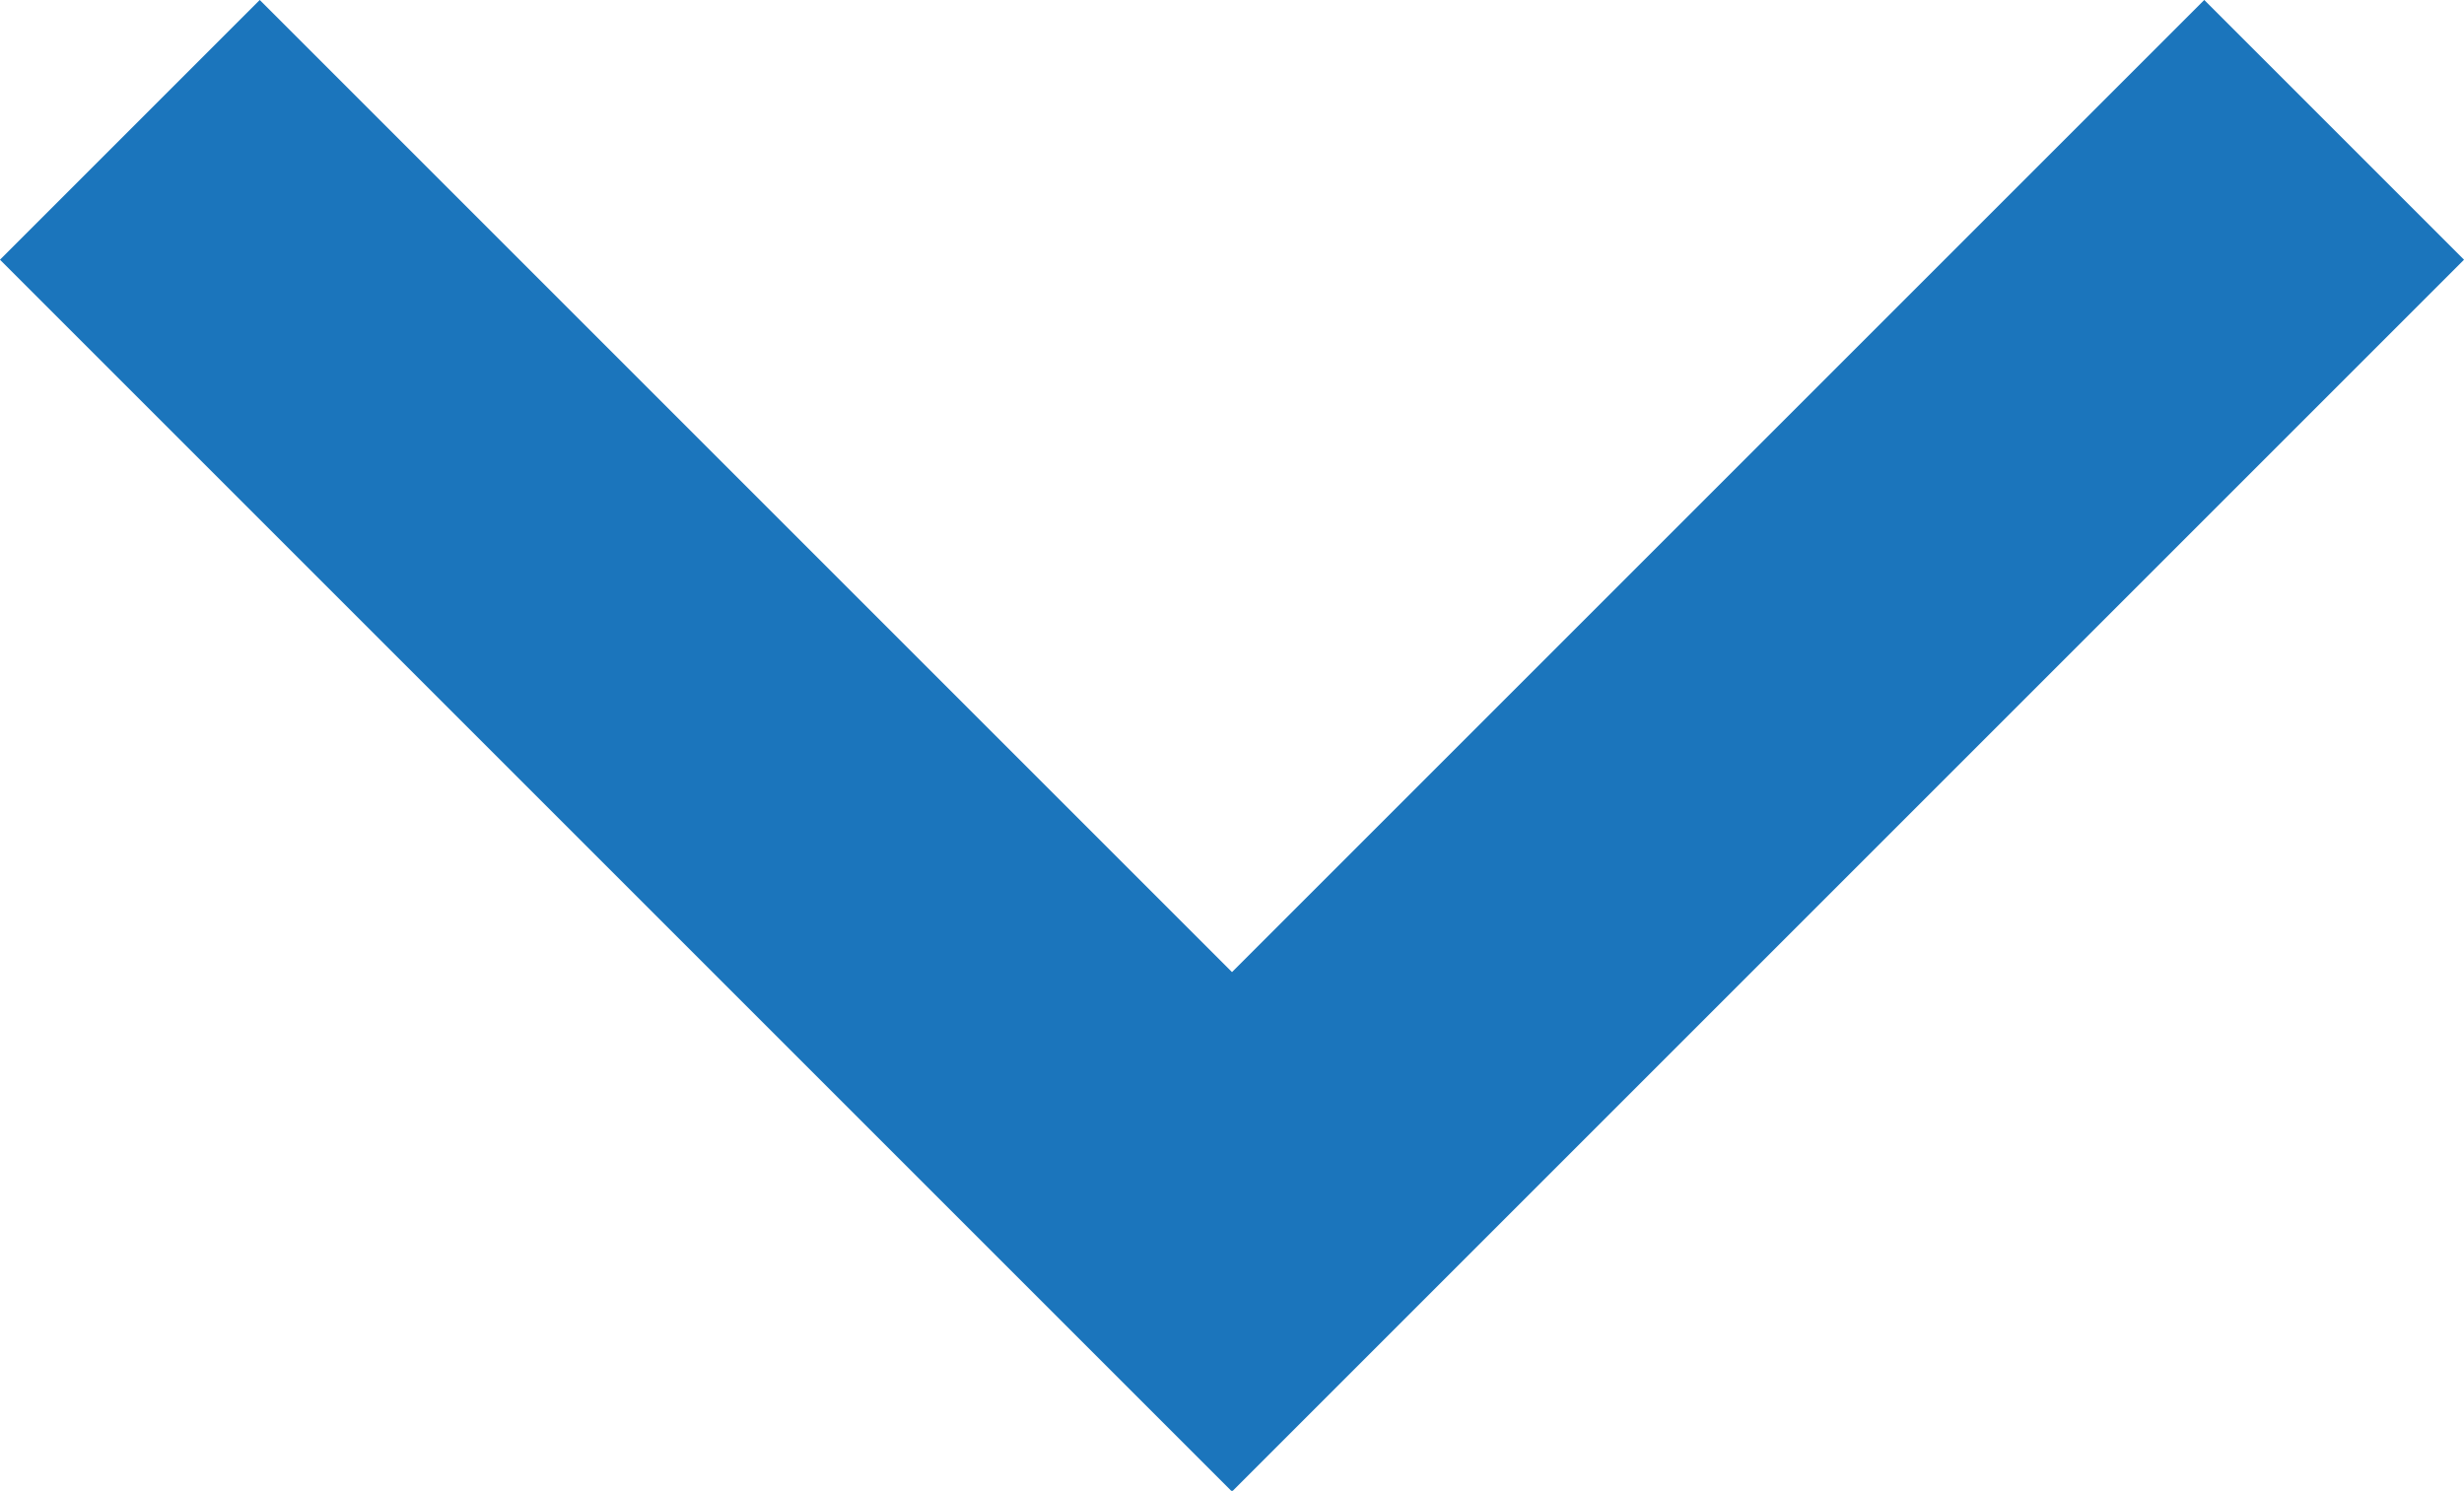 <?xml version="1.0" encoding="UTF-8"?>
<svg xmlns="http://www.w3.org/2000/svg" width="13.414" height="8.117" viewBox="0 0 13.414 8.117">
  <path id="Path_1" data-name="Path 1" d="M-3557.235-51l6,6,6-6" transform="translate(3557.942 51.707)" fill="none" stroke="#1b75bc" stroke-width="2"></path>
</svg>

